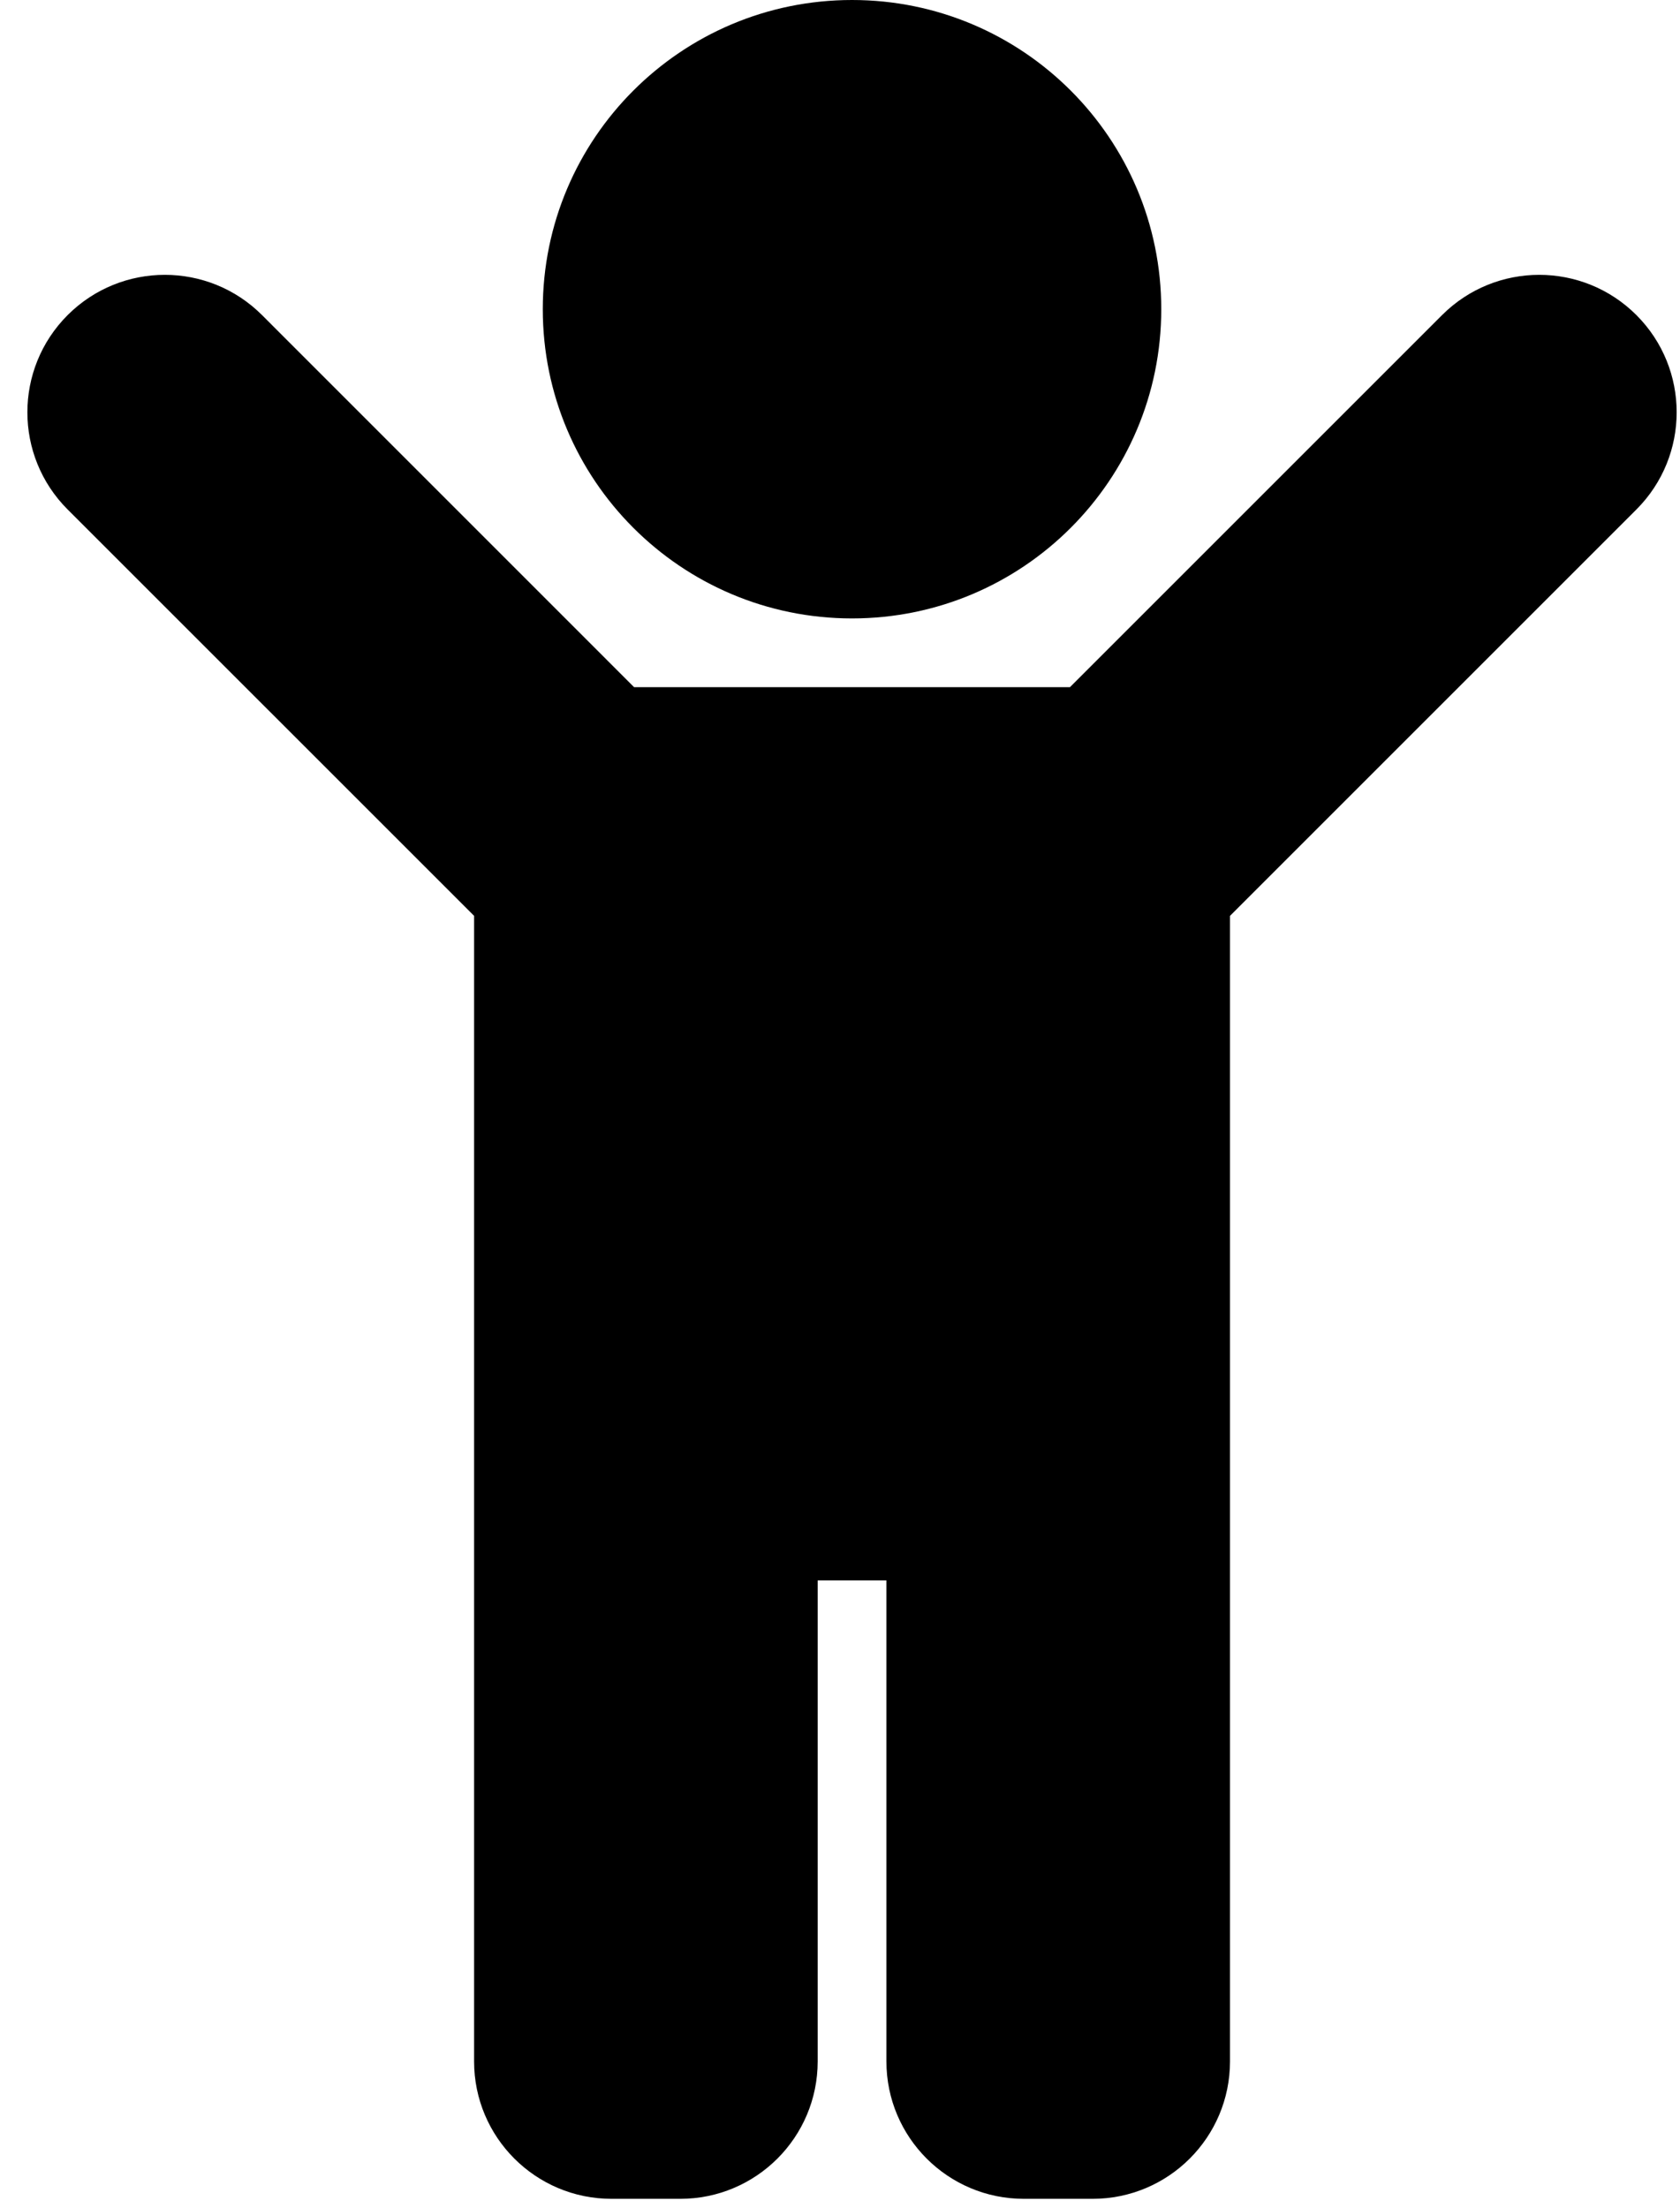 <svg width="35" height="46" viewBox="0 0 35 46" fill="none" xmlns="http://www.w3.org/2000/svg">
<path d="M11.308 6.442C11.308 2.884 14.193 0 17.751 0C21.309 0 24.193 2.884 24.193 6.442C24.193 10.001 21.309 12.885 17.751 12.885C14.193 12.885 11.308 10.001 11.308 6.442ZM34.092 6.565C32.974 5.447 31.161 5.447 30.043 6.565L22.291 14.317H13.21L5.459 6.565C4.341 5.447 2.528 5.447 1.409 6.565C0.291 7.684 0.291 9.497 1.409 10.615L9.877 19.082V42.95C9.877 44.531 11.159 45.813 12.74 45.813H14.172C15.753 45.813 17.035 44.531 17.035 42.95V32.928H18.467V42.95C18.467 44.531 19.749 45.813 21.33 45.813H22.762C24.343 45.813 25.625 44.531 25.625 42.95V19.082L34.092 10.615C35.21 9.496 35.21 7.684 34.092 6.565Z" fill="#F1B434" style="fill:#F1B434;fill:color(display-p3 0.945 0.706 0.204);fill-opacity:1;"/>
</svg>
